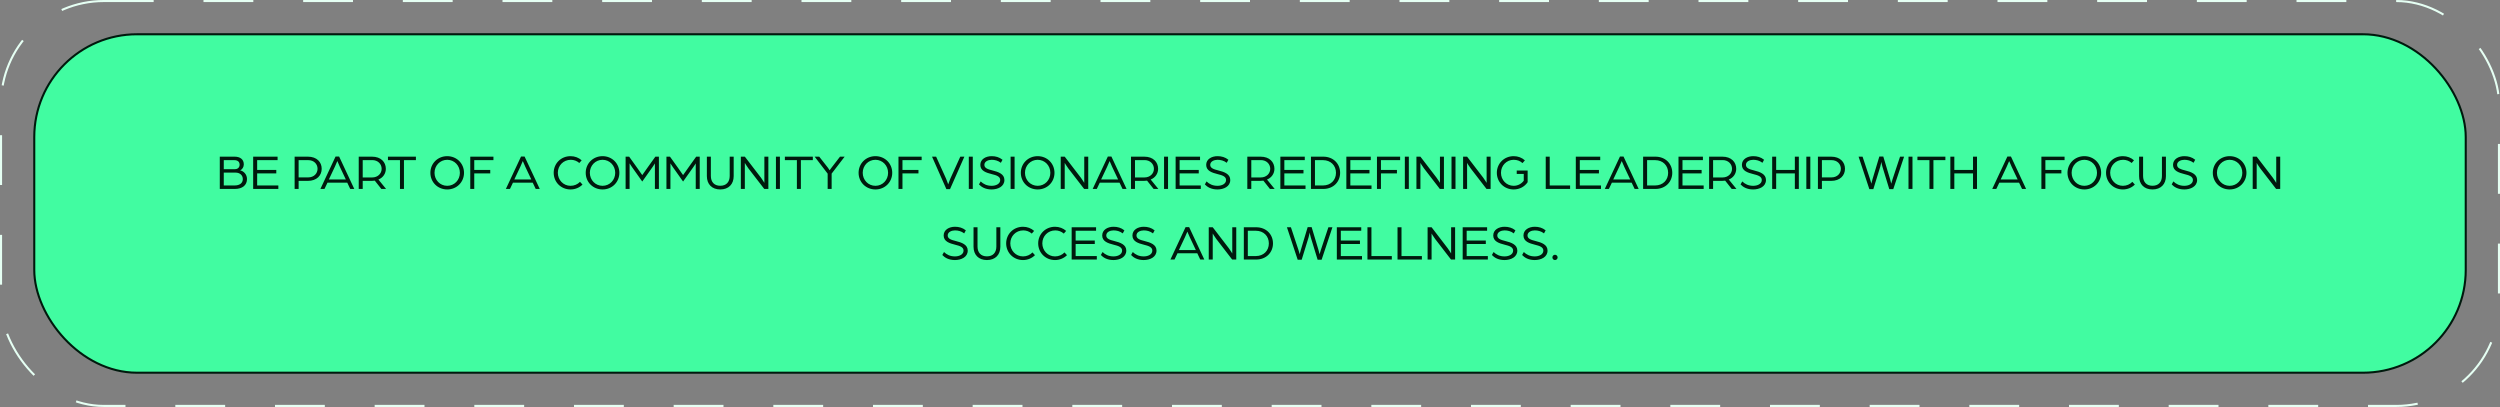 <svg width="1204" height="196" viewBox="0 0 1204 196" fill="none" xmlns="http://www.w3.org/2000/svg">
<rect x="0" y="0" width="1204" height="196" fill="#808080" stroke="none"/>
<rect x="0.5" y="0.5" width="1203" height="195" rx="49.5" stroke="#E5FFF3" stroke-dasharray="24 24"/>
<rect x="16.5" y="16.5" width="1171" height="163" rx="49.5" fill="#41FCA1"/>
<rect x="16.5" y="16.5" width="1171" height="163" rx="49.5" stroke="#00190D"/>
<path d="M105.847 91V75.448H112.975C115.567 75.448 117.415 76.672 117.415 79.168C117.415 80.464 116.647 81.616 115.663 82.048C117.415 82.408 118.951 84.04 118.951 86.224C118.951 89.272 116.623 91 113.071 91H105.847ZM107.767 89.32H112.951C115.375 89.32 116.935 88.24 116.935 86.248C116.935 84.376 115.519 83.128 113.431 83.128H107.767V89.32ZM107.767 81.472H113.167C114.559 81.472 115.399 80.56 115.399 79.312C115.399 77.944 114.487 77.128 112.855 77.128H107.767V81.472ZM121.926 91V75.448H133.686V77.128H123.846V81.856H133.062V83.512H123.846V89.32H134.046V91H121.926ZM141.894 91V75.448H148.278C152.574 75.448 154.926 78.064 154.926 81.28C154.926 84.496 152.574 87.112 148.254 87.112H143.814V91H141.894ZM143.814 85.432H148.446C151.182 85.432 152.934 83.56 152.934 81.28C152.934 79 151.182 77.128 148.47 77.128H143.814V85.432ZM154.304 91L161.6 75.4H163.328L170.624 91H168.68L167.24 87.976H157.712L156.272 91H154.304ZM158.384 86.416H166.544L163.688 80.368C163.16 79.24 162.56 77.752 162.464 77.56C162.368 77.752 161.792 79.216 161.24 80.368L158.384 86.416ZM172.762 91V75.448H179.146C183.466 75.448 185.818 78.064 185.818 81.304C185.818 83.536 184.522 85.552 182.242 86.464L185.938 91H183.658L180.49 86.992C180.082 87.064 179.506 87.112 178.978 87.112H174.682V91H172.762ZM174.682 85.456H179.29C181.93 85.456 183.802 83.584 183.802 81.304C183.802 78.976 181.954 77.104 179.314 77.104H174.682V85.456ZM192.625 91V77.128H186.841V75.448H200.305V77.128H194.545V91H192.625ZM215.382 91.24C210.75 91.24 207.27 87.688 207.27 83.224C207.27 78.76 210.75 75.208 215.382 75.208C219.99 75.208 223.47 78.76 223.47 83.224C223.47 87.688 219.99 91.24 215.382 91.24ZM215.382 89.488C218.838 89.488 221.478 86.68 221.478 83.224C221.478 79.768 218.838 76.96 215.382 76.96C211.902 76.96 209.262 79.768 209.262 83.224C209.262 86.68 211.902 89.488 215.382 89.488ZM226.48 91V75.448H237.64V77.128H228.4V81.856H236.104V83.512H228.4V91H226.48ZM243.625 91L250.921 75.4H252.649L259.945 91H258.001L256.561 87.976H247.033L245.593 91H243.625ZM247.705 86.416H255.865L253.009 80.368C252.481 79.24 251.881 77.752 251.785 77.56C251.689 77.752 251.113 79.216 250.561 80.368L247.705 86.416ZM274.772 91.24C270.14 91.24 266.66 87.688 266.66 83.2C266.66 78.76 270.14 75.208 274.772 75.208C276.836 75.208 278.732 75.952 280.124 77.2L278.996 78.496C277.82 77.488 276.428 76.96 274.892 76.96C271.292 76.96 268.652 79.768 268.652 83.2C268.652 86.656 271.292 89.488 274.772 89.488C276.572 89.488 278.204 88.768 279.332 87.568L280.532 88.888C279.092 90.328 277.076 91.24 274.772 91.24ZM290.194 91.24C285.562 91.24 282.082 87.688 282.082 83.224C282.082 78.76 285.562 75.208 290.194 75.208C294.802 75.208 298.282 78.76 298.282 83.224C298.282 87.688 294.802 91.24 290.194 91.24ZM290.194 89.488C293.65 89.488 296.29 86.68 296.29 83.224C296.29 79.768 293.65 76.96 290.194 76.96C286.714 76.96 284.074 79.768 284.074 83.224C284.074 86.68 286.714 89.488 290.194 89.488ZM301.293 91V75.448H302.997L306.789 80.728C307.605 81.88 309.309 84.328 309.309 84.328C309.309 84.328 311.013 81.904 311.829 80.752L315.621 75.448H317.325V91H315.405V78.688C315.405 78.688 314.997 79.432 314.253 80.464L309.309 87.424L304.341 80.416C303.645 79.432 303.213 78.688 303.213 78.688V91H301.293ZM320.957 91V75.448H322.661L326.453 80.728C327.269 81.88 328.973 84.328 328.973 84.328C328.973 84.328 330.677 81.904 331.493 80.752L335.285 75.448H336.989V91H335.069V78.688C335.069 78.688 334.661 79.432 333.917 80.464L328.973 87.424L324.005 80.416C323.309 79.432 322.877 78.688 322.877 78.688V91H320.957ZM346.885 91.24C342.829 91.24 340.429 88.696 340.429 84.808V75.448H342.349V84.736C342.349 87.616 343.933 89.464 346.885 89.464C349.813 89.464 351.421 87.616 351.421 84.736V75.448H353.341V84.808C353.341 88.696 350.917 91.24 346.885 91.24ZM356.793 91V75.448H358.713L366.465 85.552C367.257 86.608 368.121 88.072 368.121 88.072V75.448H370.041V91H368.073L360.465 81.136C359.529 79.912 358.713 78.448 358.713 78.448V91H356.793ZM373.691 91V75.448H375.611V91H373.691ZM383.781 91V77.128H377.997V75.448H391.461V77.128H385.701V91H383.781ZM398.599 91V83.632L392.335 75.448H394.543L398.671 80.704C399.175 81.376 399.559 82 399.559 82C399.559 82 400.015 81.352 400.495 80.704L404.551 75.448H406.783L400.519 83.608V91H398.599ZM421.608 91.24C416.976 91.24 413.496 87.688 413.496 83.224C413.496 78.76 416.976 75.208 421.608 75.208C426.216 75.208 429.696 78.76 429.696 83.224C429.696 87.688 426.216 91.24 421.608 91.24ZM421.608 89.488C425.064 89.488 427.704 86.68 427.704 83.224C427.704 79.768 425.064 76.96 421.608 76.96C418.128 76.96 415.488 79.768 415.488 83.224C415.488 86.68 418.128 89.488 421.608 89.488ZM432.707 91V75.448H443.867V77.128H434.627V81.856H442.331V83.512H434.627V91H432.707ZM455.778 91.096L448.866 75.448H450.834L455.634 86.056C456.018 86.92 456.642 88.792 456.642 88.792C456.642 88.792 457.29 86.944 457.674 86.056L462.474 75.448H464.442L457.53 91.096H455.778ZM466.574 91V75.448H468.494V91H466.574ZM477.552 91.24C474.48 91.24 472.608 90.016 471.48 88.816L472.296 87.376C473.544 88.6 475.224 89.488 477.576 89.488C479.592 89.488 481.704 88.6 481.704 86.68C481.704 84.904 479.688 84.376 477.696 83.872C474.912 83.176 472.128 82.288 472.128 79.408C472.128 76.624 474.792 75.208 477.576 75.208C479.496 75.208 481.248 75.688 482.808 76.936L482.016 78.4C480.624 77.32 479.064 76.96 477.576 76.96C476.04 76.96 474.072 77.68 474.072 79.408C474.072 81.016 475.848 81.544 477.936 82.072C480.816 82.792 483.72 83.776 483.72 86.68C483.72 89.872 480.528 91.24 477.552 91.24ZM486.707 91V75.448H488.627V91H486.707ZM499.749 91.24C495.117 91.24 491.637 87.688 491.637 83.224C491.637 78.76 495.117 75.208 499.749 75.208C504.357 75.208 507.837 78.76 507.837 83.224C507.837 87.688 504.357 91.24 499.749 91.24ZM499.749 89.488C503.205 89.488 505.845 86.68 505.845 83.224C505.845 79.768 503.205 76.96 499.749 76.96C496.269 76.96 493.629 79.768 493.629 83.224C493.629 86.68 496.269 89.488 499.749 89.488ZM510.847 91V75.448H512.767L520.519 85.552C521.311 86.608 522.175 88.072 522.175 88.072V75.448H524.095V91H522.127L514.519 81.136C513.583 79.912 512.767 78.448 512.767 78.448V91H510.847ZM526.234 91L533.53 75.4H535.258L542.554 91H540.61L539.17 87.976H529.642L528.202 91H526.234ZM530.314 86.416H538.474L535.618 80.368C535.09 79.24 534.49 77.752 534.394 77.56C534.298 77.752 533.722 79.216 533.17 80.368L530.314 86.416ZM544.691 91V75.448H551.075C555.395 75.448 557.747 78.064 557.747 81.304C557.747 83.536 556.451 85.552 554.171 86.464L557.867 91H555.587L552.419 86.992C552.011 87.064 551.435 87.112 550.907 87.112H546.611V91H544.691ZM546.611 85.456H551.219C553.859 85.456 555.731 83.584 555.731 81.304C555.731 78.976 553.883 77.104 551.243 77.104H546.611V85.456ZM560.605 91V75.448H562.525V91H560.605ZM566.183 91V75.448H577.943V77.128H568.103V81.856H577.319V83.512H568.103V89.32H578.303V91H566.183ZM586.326 91.24C583.254 91.24 581.382 90.016 580.254 88.816L581.07 87.376C582.318 88.6 583.998 89.488 586.35 89.488C588.366 89.488 590.478 88.6 590.478 86.68C590.478 84.904 588.462 84.376 586.47 83.872C583.686 83.176 580.902 82.288 580.902 79.408C580.902 76.624 583.566 75.208 586.35 75.208C588.27 75.208 590.022 75.688 591.582 76.936L590.79 78.4C589.398 77.32 587.838 76.96 586.35 76.96C584.814 76.96 582.846 77.68 582.846 79.408C582.846 81.016 584.622 81.544 586.71 82.072C589.59 82.792 592.494 83.776 592.494 86.68C592.494 89.872 589.302 91.24 586.326 91.24ZM600.707 91V75.448H607.091C611.411 75.448 613.763 78.064 613.763 81.304C613.763 83.536 612.467 85.552 610.187 86.464L613.883 91H611.603L608.435 86.992C608.027 87.064 607.451 87.112 606.923 87.112H602.627V91H600.707ZM602.627 85.456H607.235C609.875 85.456 611.747 83.584 611.747 81.304C611.747 78.976 609.899 77.104 607.259 77.104H602.627V85.456ZM616.621 91V75.448H628.381V77.128H618.541V81.856H627.757V83.512H618.541V89.32H628.741V91H616.621ZM631.363 91V75.448H637.267C642.259 75.448 645.403 78.976 645.403 83.224C645.403 87.472 642.259 91 637.267 91H631.363ZM633.283 89.32H637.147C640.891 89.32 643.411 86.728 643.411 83.224C643.411 79.72 640.891 77.128 637.147 77.128H633.283V89.32ZM648.402 91V75.448H660.162V77.128H650.322V81.856H659.538V83.512H650.322V89.32H660.522V91H648.402ZM663.144 91V75.448H674.304V77.128H665.064V81.856H672.768V83.512H665.064V91H663.144ZM676.574 91V75.448H678.494V91H676.574ZM682.152 91V75.448H684.072L691.824 85.552C692.616 86.608 693.48 88.072 693.48 88.072V75.448H695.4V91H693.432L685.824 81.136C684.888 79.912 684.072 78.448 684.072 78.448V91H682.152ZM699.051 91V75.448H700.971V91H699.051ZM704.629 91V75.448H706.549L714.301 85.552C715.093 86.608 715.957 88.072 715.957 88.072V75.448H717.877V91H715.909L708.301 81.136C707.365 79.912 706.549 78.448 706.549 78.448V91H704.629ZM728.991 91.24C724.359 91.24 720.879 87.688 720.879 83.224C720.879 78.76 724.359 75.208 728.991 75.208C731.079 75.208 732.927 75.928 734.391 77.224L733.239 78.544C732.063 77.488 730.671 76.96 728.991 76.96C725.511 76.96 722.871 79.768 722.871 83.224C722.871 86.68 725.511 89.488 728.991 89.488C731.007 89.488 732.759 88.504 733.839 87.04V83.776H730.455V82.144H735.711V87.736C734.271 89.896 731.823 91.24 728.991 91.24ZM744.426 91V75.448H746.346V89.32H756.162V91H744.426ZM758.91 91V75.448H770.67V77.128H760.83V81.856H770.046V83.512H760.83V89.32H771.03V91H758.91ZM772.867 91L780.163 75.4H781.891L789.187 91H787.243L785.803 87.976H776.275L774.835 91H772.867ZM776.947 86.416H785.107L782.251 80.368C781.723 79.24 781.123 77.752 781.027 77.56C780.931 77.752 780.355 79.216 779.803 80.368L776.947 86.416ZM791.324 91V75.448H797.228C802.22 75.448 805.364 78.976 805.364 83.224C805.364 87.472 802.22 91 797.228 91H791.324ZM793.244 89.32H797.108C800.852 89.32 803.372 86.728 803.372 83.224C803.372 79.72 800.852 77.128 797.108 77.128H793.244V89.32ZM808.363 91V75.448H820.123V77.128H810.283V81.856H819.499V83.512H810.283V89.32H820.483V91H808.363ZM823.105 91V75.448H829.489C833.809 75.448 836.161 78.064 836.161 81.304C836.161 83.536 834.865 85.552 832.585 86.464L836.281 91H834.001L830.833 86.992C830.425 87.064 829.849 87.112 829.321 87.112H825.025V91H823.105ZM825.025 85.456H829.633C832.273 85.456 834.145 83.584 834.145 81.304C834.145 78.976 832.297 77.104 829.657 77.104H825.025V85.456ZM844.326 91.24C841.254 91.24 839.382 90.016 838.254 88.816L839.07 87.376C840.318 88.6 841.998 89.488 844.35 89.488C846.366 89.488 848.478 88.6 848.478 86.68C848.478 84.904 846.462 84.376 844.47 83.872C841.686 83.176 838.902 82.288 838.902 79.408C838.902 76.624 841.566 75.208 844.35 75.208C846.27 75.208 848.022 75.688 849.582 76.936L848.79 78.4C847.398 77.32 845.838 76.96 844.35 76.96C842.814 76.96 840.846 77.68 840.846 79.408C840.846 81.016 842.622 81.544 844.71 82.072C847.59 82.792 850.494 83.776 850.494 86.68C850.494 89.872 847.302 91.24 844.326 91.24ZM853.48 91V75.448H855.4V81.856H864.4V75.448H866.32V91H864.4V83.512H855.4V91H853.48ZM869.933 91V75.448H871.853V91H869.933ZM875.512 91V75.448H881.896C886.192 75.448 888.544 78.064 888.544 81.28C888.544 84.496 886.192 87.112 881.872 87.112H877.432V91H875.512ZM877.432 85.432H882.064C884.8 85.432 886.552 83.56 886.552 81.28C886.552 79 884.8 77.128 882.088 77.128H877.432V85.432ZM900.277 91.096L895.093 75.448H897.013L900.637 86.368C900.949 87.304 901.261 88.456 901.261 88.456C901.261 88.456 901.501 87.304 901.789 86.368L905.077 75.4H906.997L910.285 86.368C910.573 87.328 910.813 88.456 910.813 88.456C910.813 88.456 911.125 87.328 911.437 86.368L915.061 75.448H917.005L911.797 91.096H909.877L906.589 80.344C906.277 79.336 906.037 77.944 906.037 77.944C906.037 77.944 905.821 79.336 905.509 80.344L902.197 91.096H900.277ZM919.129 91V75.448H921.049V91H919.129ZM929.219 91V77.128H923.435V75.448H936.899V77.128H931.139V91H929.219ZM939.285 91V75.448H941.205V81.856H950.205V75.448H952.125V91H950.205V83.512H941.205V91H939.285ZM959.453 91L966.749 75.4H968.477L975.773 91H973.829L972.389 87.976H962.861L961.421 91H959.453ZM963.533 86.416H971.693L968.837 80.368C968.309 79.24 967.709 77.752 967.613 77.56C967.517 77.752 966.941 79.216 966.389 80.368L963.533 86.416ZM983.137 91V75.448H994.297V77.128H985.057V81.856H992.761V83.512H985.057V91H983.137ZM1003.82 91.24C999.187 91.24 995.707 87.688 995.707 83.224C995.707 78.76 999.187 75.208 1003.82 75.208C1008.43 75.208 1011.91 78.76 1011.91 83.224C1011.91 87.688 1008.43 91.24 1003.82 91.24ZM1003.82 89.488C1007.28 89.488 1009.92 86.68 1009.92 83.224C1009.92 79.768 1007.28 76.96 1003.82 76.96C1000.34 76.96 997.699 79.768 997.699 83.224C997.699 86.68 1000.34 89.488 1003.82 89.488ZM1022.38 91.24C1017.75 91.24 1014.27 87.688 1014.27 83.2C1014.27 78.76 1017.75 75.208 1022.38 75.208C1024.45 75.208 1026.34 75.952 1027.73 77.2L1026.61 78.496C1025.43 77.488 1024.04 76.96 1022.5 76.96C1018.9 76.96 1016.26 79.768 1016.26 83.2C1016.26 86.656 1018.9 89.488 1022.38 89.488C1024.18 89.488 1025.81 88.768 1026.94 87.568L1028.14 88.888C1026.7 90.328 1024.69 91.24 1022.38 91.24ZM1036.65 91.24C1032.59 91.24 1030.19 88.696 1030.19 84.808V75.448H1032.11V84.736C1032.11 87.616 1033.7 89.464 1036.65 89.464C1039.58 89.464 1041.19 87.616 1041.19 84.736V75.448H1043.11V84.808C1043.11 88.696 1040.68 91.24 1036.65 91.24ZM1051.96 91.24C1048.89 91.24 1047.01 90.016 1045.89 88.816L1046.7 87.376C1047.95 88.6 1049.63 89.488 1051.98 89.488C1054 89.488 1056.11 88.6 1056.11 86.68C1056.11 84.904 1054.09 84.376 1052.1 83.872C1049.32 83.176 1046.53 82.288 1046.53 79.408C1046.53 76.624 1049.2 75.208 1051.98 75.208C1053.9 75.208 1055.65 75.688 1057.21 76.936L1056.42 78.4C1055.03 77.32 1053.47 76.96 1051.98 76.96C1050.45 76.96 1048.48 77.68 1048.48 79.408C1048.48 81.016 1050.25 81.544 1052.34 82.072C1055.22 82.792 1058.13 83.776 1058.13 86.68C1058.13 89.872 1054.93 91.24 1051.96 91.24ZM1073.8 91.24C1069.17 91.24 1065.69 87.688 1065.69 83.224C1065.69 78.76 1069.17 75.208 1073.8 75.208C1078.41 75.208 1081.89 78.76 1081.89 83.224C1081.89 87.688 1078.41 91.24 1073.8 91.24ZM1073.8 89.488C1077.26 89.488 1079.9 86.68 1079.9 83.224C1079.9 79.768 1077.26 76.96 1073.8 76.96C1070.32 76.96 1067.68 79.768 1067.68 83.224C1067.68 86.68 1070.32 89.488 1073.8 89.488ZM1084.9 91V75.448H1086.82L1094.57 85.552C1095.37 86.608 1096.23 88.072 1096.23 88.072V75.448H1098.15V91H1096.18L1088.57 81.136C1087.64 79.912 1086.82 78.448 1086.82 78.448V91H1084.9ZM459.892 125.24C456.82 125.24 454.948 124.016 453.82 122.816L454.636 121.376C455.884 122.6 457.564 123.488 459.916 123.488C461.932 123.488 464.044 122.6 464.044 120.68C464.044 118.904 462.028 118.376 460.036 117.872C457.252 117.176 454.468 116.288 454.468 113.408C454.468 110.624 457.132 109.208 459.916 109.208C461.836 109.208 463.588 109.688 465.148 110.936L464.356 112.4C462.964 111.32 461.404 110.96 459.916 110.96C458.38 110.96 456.412 111.68 456.412 113.408C456.412 115.016 458.188 115.544 460.276 116.072C463.156 116.792 466.06 117.776 466.06 120.68C466.06 123.872 462.868 125.24 459.892 125.24ZM475.311 125.24C471.255 125.24 468.855 122.696 468.855 118.808V109.448H470.775V118.736C470.775 121.616 472.359 123.464 475.311 123.464C478.239 123.464 479.847 121.616 479.847 118.736V109.448H481.767V118.808C481.767 122.696 479.343 125.24 475.311 125.24ZM492.683 125.24C488.051 125.24 484.571 121.688 484.571 117.2C484.571 112.76 488.051 109.208 492.683 109.208C494.747 109.208 496.643 109.952 498.035 111.2L496.907 112.496C495.731 111.488 494.339 110.96 492.803 110.96C489.203 110.96 486.563 113.768 486.563 117.2C486.563 120.656 489.203 123.488 492.683 123.488C494.483 123.488 496.115 122.768 497.243 121.568L498.443 122.888C497.003 124.328 494.987 125.24 492.683 125.24ZM508.104 125.24C503.472 125.24 499.992 121.688 499.992 117.2C499.992 112.76 503.472 109.208 508.104 109.208C510.168 109.208 512.064 109.952 513.456 111.2L512.328 112.496C511.152 111.488 509.76 110.96 508.224 110.96C504.624 110.96 501.984 113.768 501.984 117.2C501.984 120.656 504.624 123.488 508.104 123.488C509.904 123.488 511.536 122.768 512.664 121.568L513.864 122.888C512.424 124.328 510.408 125.24 508.104 125.24ZM516.109 125V109.448H527.869V111.128H518.029V115.856H527.245V117.512H518.029V123.32H528.229V125H516.109ZM536.251 125.24C533.179 125.24 531.307 124.016 530.179 122.816L530.995 121.376C532.243 122.6 533.923 123.488 536.275 123.488C538.291 123.488 540.403 122.6 540.403 120.68C540.403 118.904 538.387 118.376 536.395 117.872C533.611 117.176 530.827 116.288 530.827 113.408C530.827 110.624 533.491 109.208 536.275 109.208C538.195 109.208 539.947 109.688 541.507 110.936L540.715 112.4C539.323 111.32 537.763 110.96 536.275 110.96C534.739 110.96 532.771 111.68 532.771 113.408C532.771 115.016 534.547 115.544 536.635 116.072C539.515 116.792 542.419 117.776 542.419 120.68C542.419 123.872 539.227 125.24 536.251 125.24ZM550.806 125.24C547.734 125.24 545.862 124.016 544.734 122.816L545.55 121.376C546.798 122.6 548.478 123.488 550.83 123.488C552.846 123.488 554.958 122.6 554.958 120.68C554.958 118.904 552.942 118.376 550.95 117.872C548.166 117.176 545.382 116.288 545.382 113.408C545.382 110.624 548.046 109.208 550.83 109.208C552.75 109.208 554.502 109.688 556.062 110.936L555.27 112.4C553.878 111.32 552.318 110.96 550.83 110.96C549.294 110.96 547.326 111.68 547.326 113.408C547.326 115.016 549.102 115.544 551.19 116.072C554.07 116.792 556.974 117.776 556.974 120.68C556.974 123.872 553.782 125.24 550.806 125.24ZM563.675 125L570.971 109.4H572.699L579.995 125H578.051L576.611 121.976H567.083L565.643 125H563.675ZM567.755 120.416H575.915L573.059 114.368C572.531 113.24 571.931 111.752 571.835 111.56C571.739 111.752 571.163 113.216 570.611 114.368L567.755 120.416ZM582.133 125V109.448H584.053L591.805 119.552C592.597 120.608 593.461 122.072 593.461 122.072V109.448H595.381V125H593.413L585.805 115.136C584.869 113.912 584.053 112.448 584.053 112.448V125H582.133ZM599.031 125V109.448H604.935C609.927 109.448 613.071 112.976 613.071 117.224C613.071 121.472 609.927 125 604.935 125H599.031ZM600.951 123.32H604.815C608.559 123.32 611.079 120.728 611.079 117.224C611.079 113.72 608.559 111.128 604.815 111.128H600.951V123.32ZM624.969 125.096L619.785 109.448H621.705L625.329 120.368C625.641 121.304 625.953 122.456 625.953 122.456C625.953 122.456 626.193 121.304 626.481 120.368L629.769 109.4H631.689L634.977 120.368C635.265 121.328 635.505 122.456 635.505 122.456C635.505 122.456 635.817 121.328 636.129 120.368L639.753 109.448H641.697L636.489 125.096H634.569L631.281 114.344C630.969 113.336 630.729 111.944 630.729 111.944C630.729 111.944 630.513 113.336 630.201 114.344L626.889 125.096H624.969ZM643.82 125V109.448H655.58V111.128H645.74V115.856H654.956V117.512H645.74V123.32H655.94V125H643.82ZM658.562 125V109.448H660.482V123.32H670.298V125H658.562ZM673.047 125V109.448H674.967V123.32H684.783V125H673.047ZM687.531 125V109.448H689.451L697.203 119.552C697.995 120.608 698.859 122.072 698.859 122.072V109.448H700.779V125H698.811L691.203 115.136C690.267 113.912 689.451 112.448 689.451 112.448V125H687.531ZM704.429 125V109.448H716.189V111.128H706.349V115.856H715.565V117.512H706.349V123.32H716.549V125H704.429ZM724.572 125.24C721.5 125.24 719.628 124.016 718.5 122.816L719.316 121.376C720.564 122.6 722.244 123.488 724.596 123.488C726.612 123.488 728.724 122.6 728.724 120.68C728.724 118.904 726.708 118.376 724.716 117.872C721.932 117.176 719.148 116.288 719.148 113.408C719.148 110.624 721.812 109.208 724.596 109.208C726.516 109.208 728.268 109.688 729.828 110.936L729.036 112.4C727.644 111.32 726.084 110.96 724.596 110.96C723.06 110.96 721.092 111.68 721.092 113.408C721.092 115.016 722.868 115.544 724.956 116.072C727.836 116.792 730.74 117.776 730.74 120.68C730.74 123.872 727.548 125.24 724.572 125.24ZM739.126 125.24C736.054 125.24 734.182 124.016 733.054 122.816L733.87 121.376C735.118 122.6 736.798 123.488 739.15 123.488C741.166 123.488 743.278 122.6 743.278 120.68C743.278 118.904 741.262 118.376 739.27 117.872C736.486 117.176 733.702 116.288 733.702 113.408C733.702 110.624 736.366 109.208 739.15 109.208C741.07 109.208 742.822 109.688 744.382 110.936L743.59 112.4C742.198 111.32 740.638 110.96 739.15 110.96C737.614 110.96 735.646 111.68 735.646 113.408C735.646 115.016 737.422 115.544 739.51 116.072C742.39 116.792 745.294 117.776 745.294 120.68C745.294 123.872 742.102 125.24 739.126 125.24ZM748.881 125.24C748.161 125.24 747.633 124.664 747.633 123.968C747.633 123.272 748.185 122.696 748.881 122.696C749.577 122.696 750.153 123.272 750.153 123.968C750.153 124.664 749.577 125.24 748.881 125.24Z" fill="#00190D"/>
</svg>
